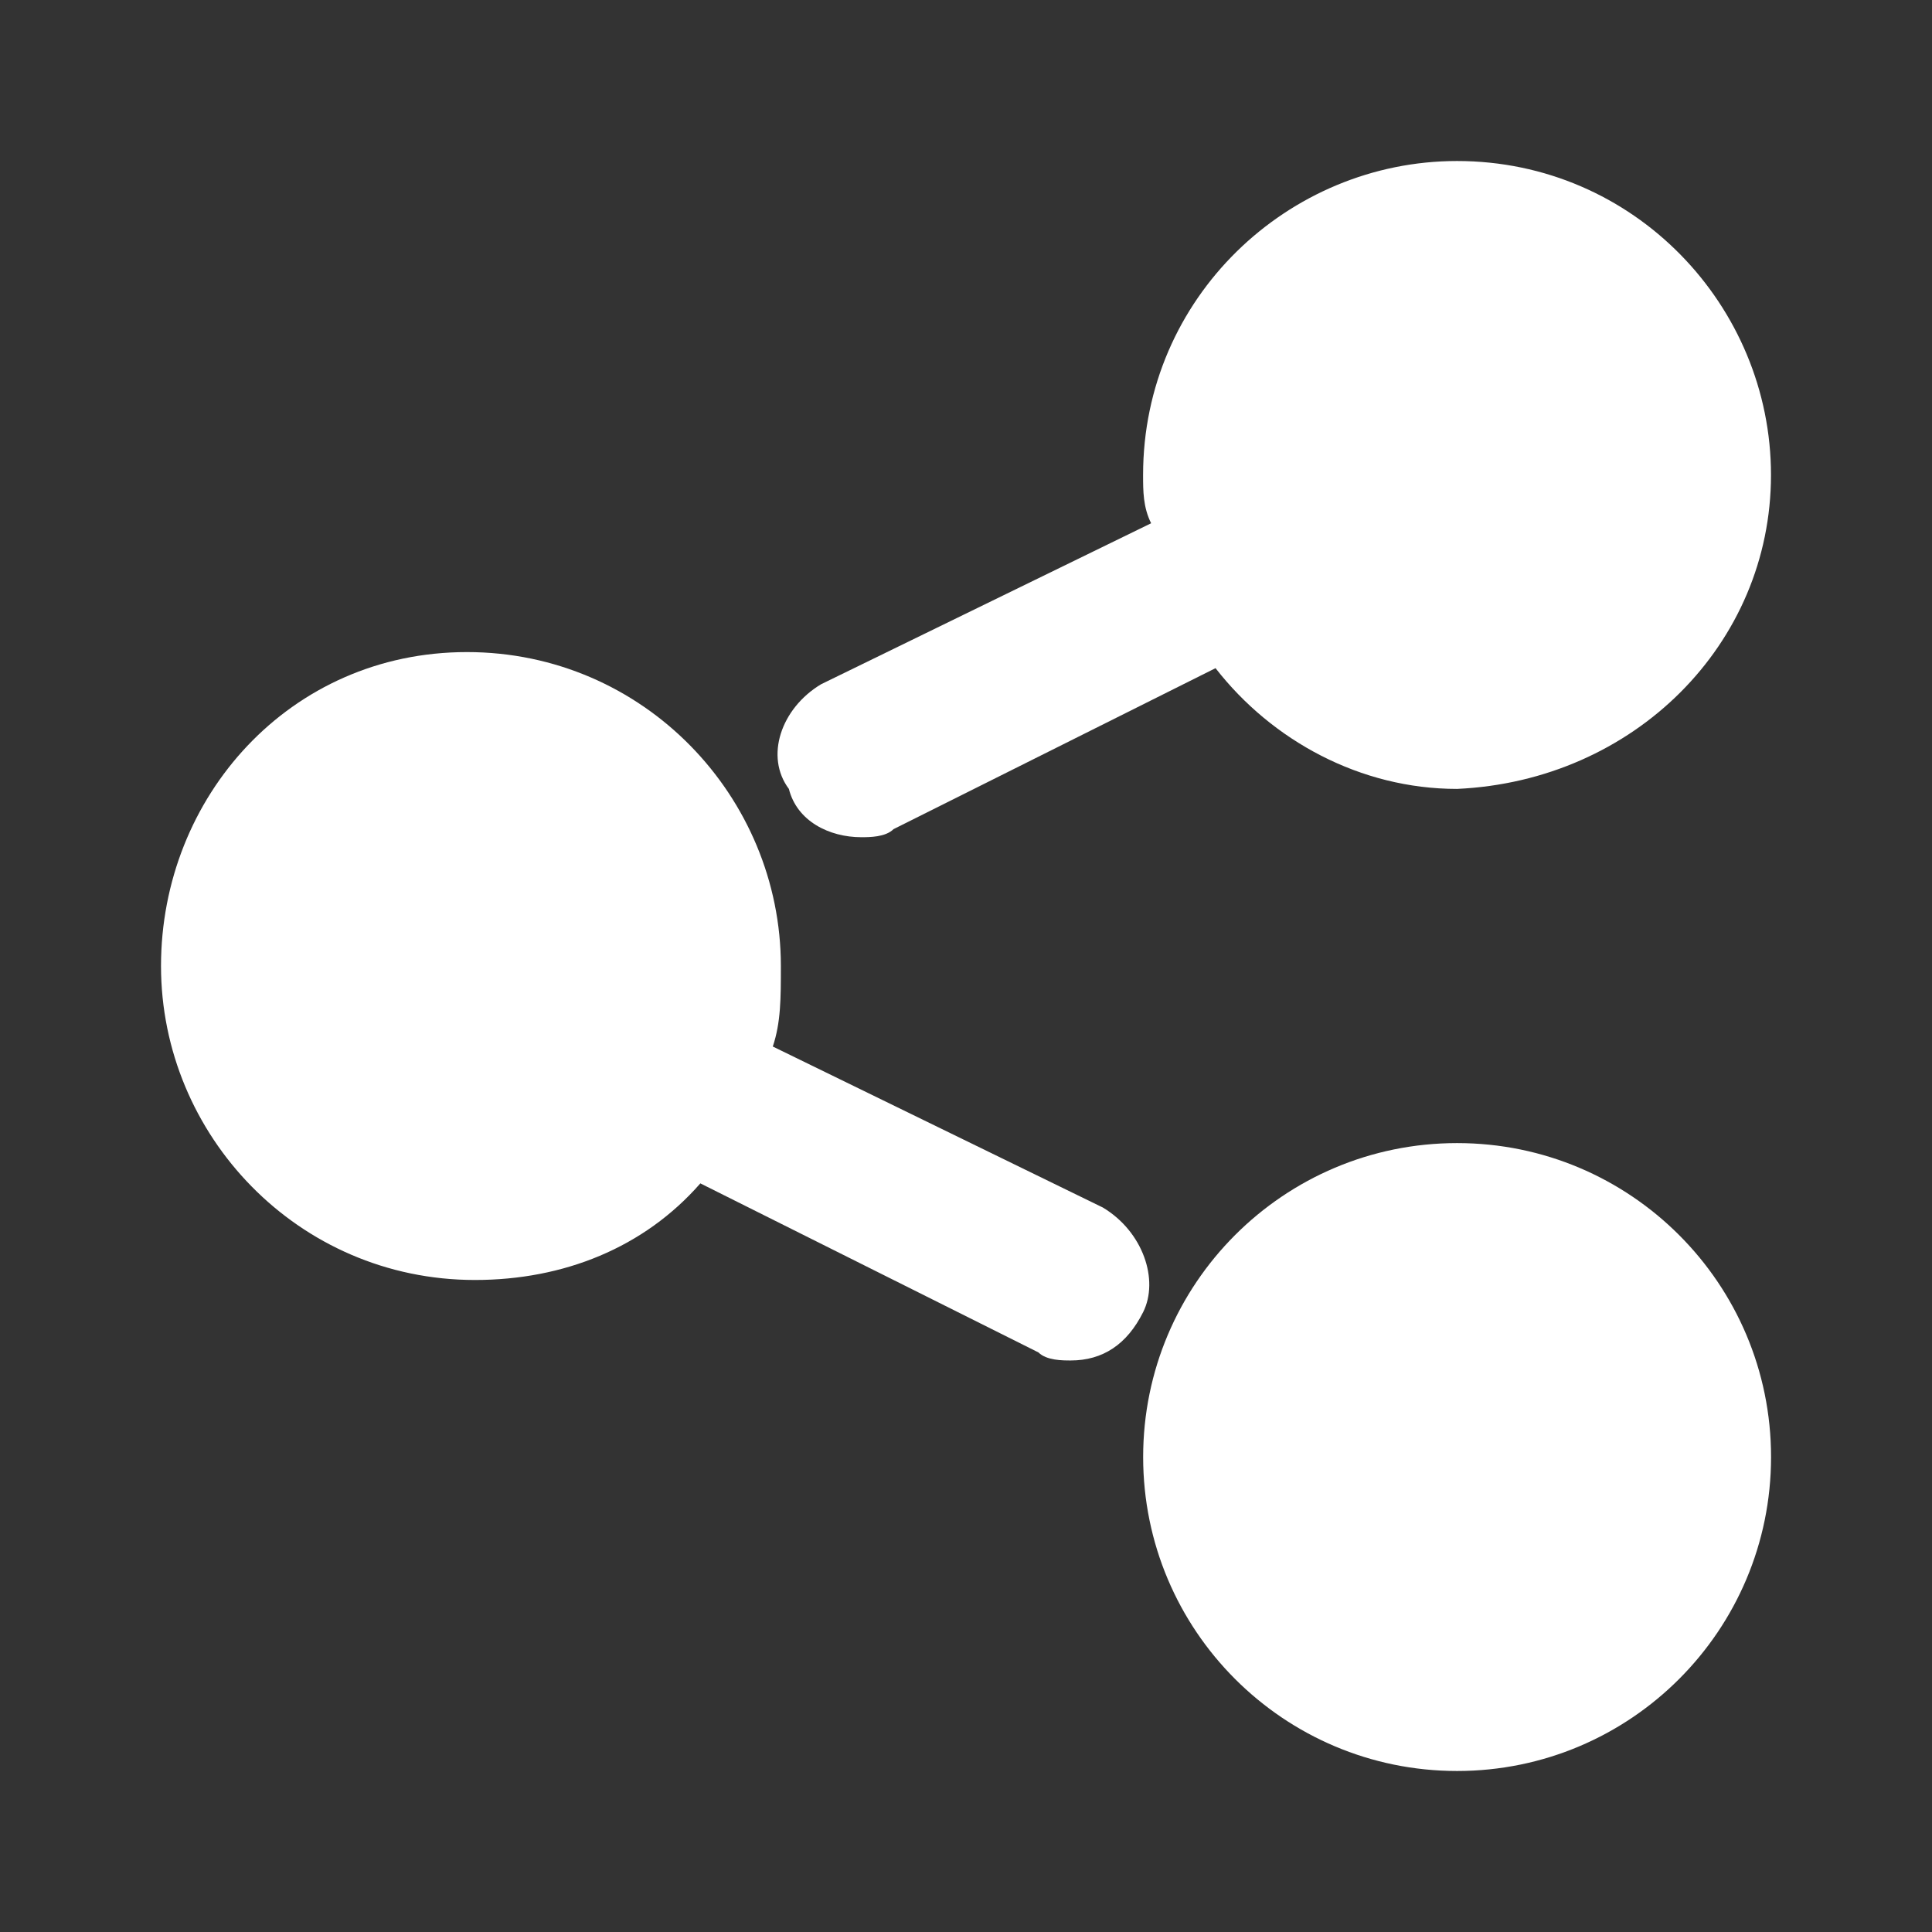 <svg xmlns="http://www.w3.org/2000/svg" width="62" height="62" viewBox="0 0 62 62" fill="none"><rect x="0" y="0" width="62" height="62" fill="#333333" stroke="none"/><path d="M46.76 56.833C52.324 56.833 56.835 52.322 56.835 46.758C56.835 41.194 52.324 36.683 46.76 36.683C41.195 36.683 36.685 41.194 36.685 46.758C36.685 52.322 41.195 56.833 46.76 56.833Z" fill="white"></path><path d="M27.641 26.867C27.9 26.867 28.416 26.867 28.675 26.608L39.008 21.442C40.816 23.767 43.658 25.317 46.758 25.317C52.441 25.058 56.833 20.667 56.833 15.242C56.833 9.817 52.441 5.167 46.758 5.167C41.333 5.167 36.683 9.558 36.683 15.242C36.683 15.758 36.683 16.275 36.941 16.792L26.35 21.958C25.058 22.733 24.541 24.283 25.316 25.317C25.575 26.35 26.608 26.867 27.641 26.867Z" fill="white"></path><path d="M35.392 38.751L24.8 33.584C25.059 32.809 25.059 32.034 25.059 31.001C25.059 25.576 20.667 20.926 14.984 20.926C9.3 20.926 5.167 25.576 5.167 31.001C5.167 36.426 9.559 41.076 15.242 41.076C18.084 41.076 20.667 40.042 22.475 37.976L33.325 43.401C33.584 43.659 34.1 43.659 34.359 43.659C35.392 43.659 36.167 43.142 36.684 42.109C37.2 41.076 36.684 39.526 35.392 38.751Z" fill="white"></path></svg>